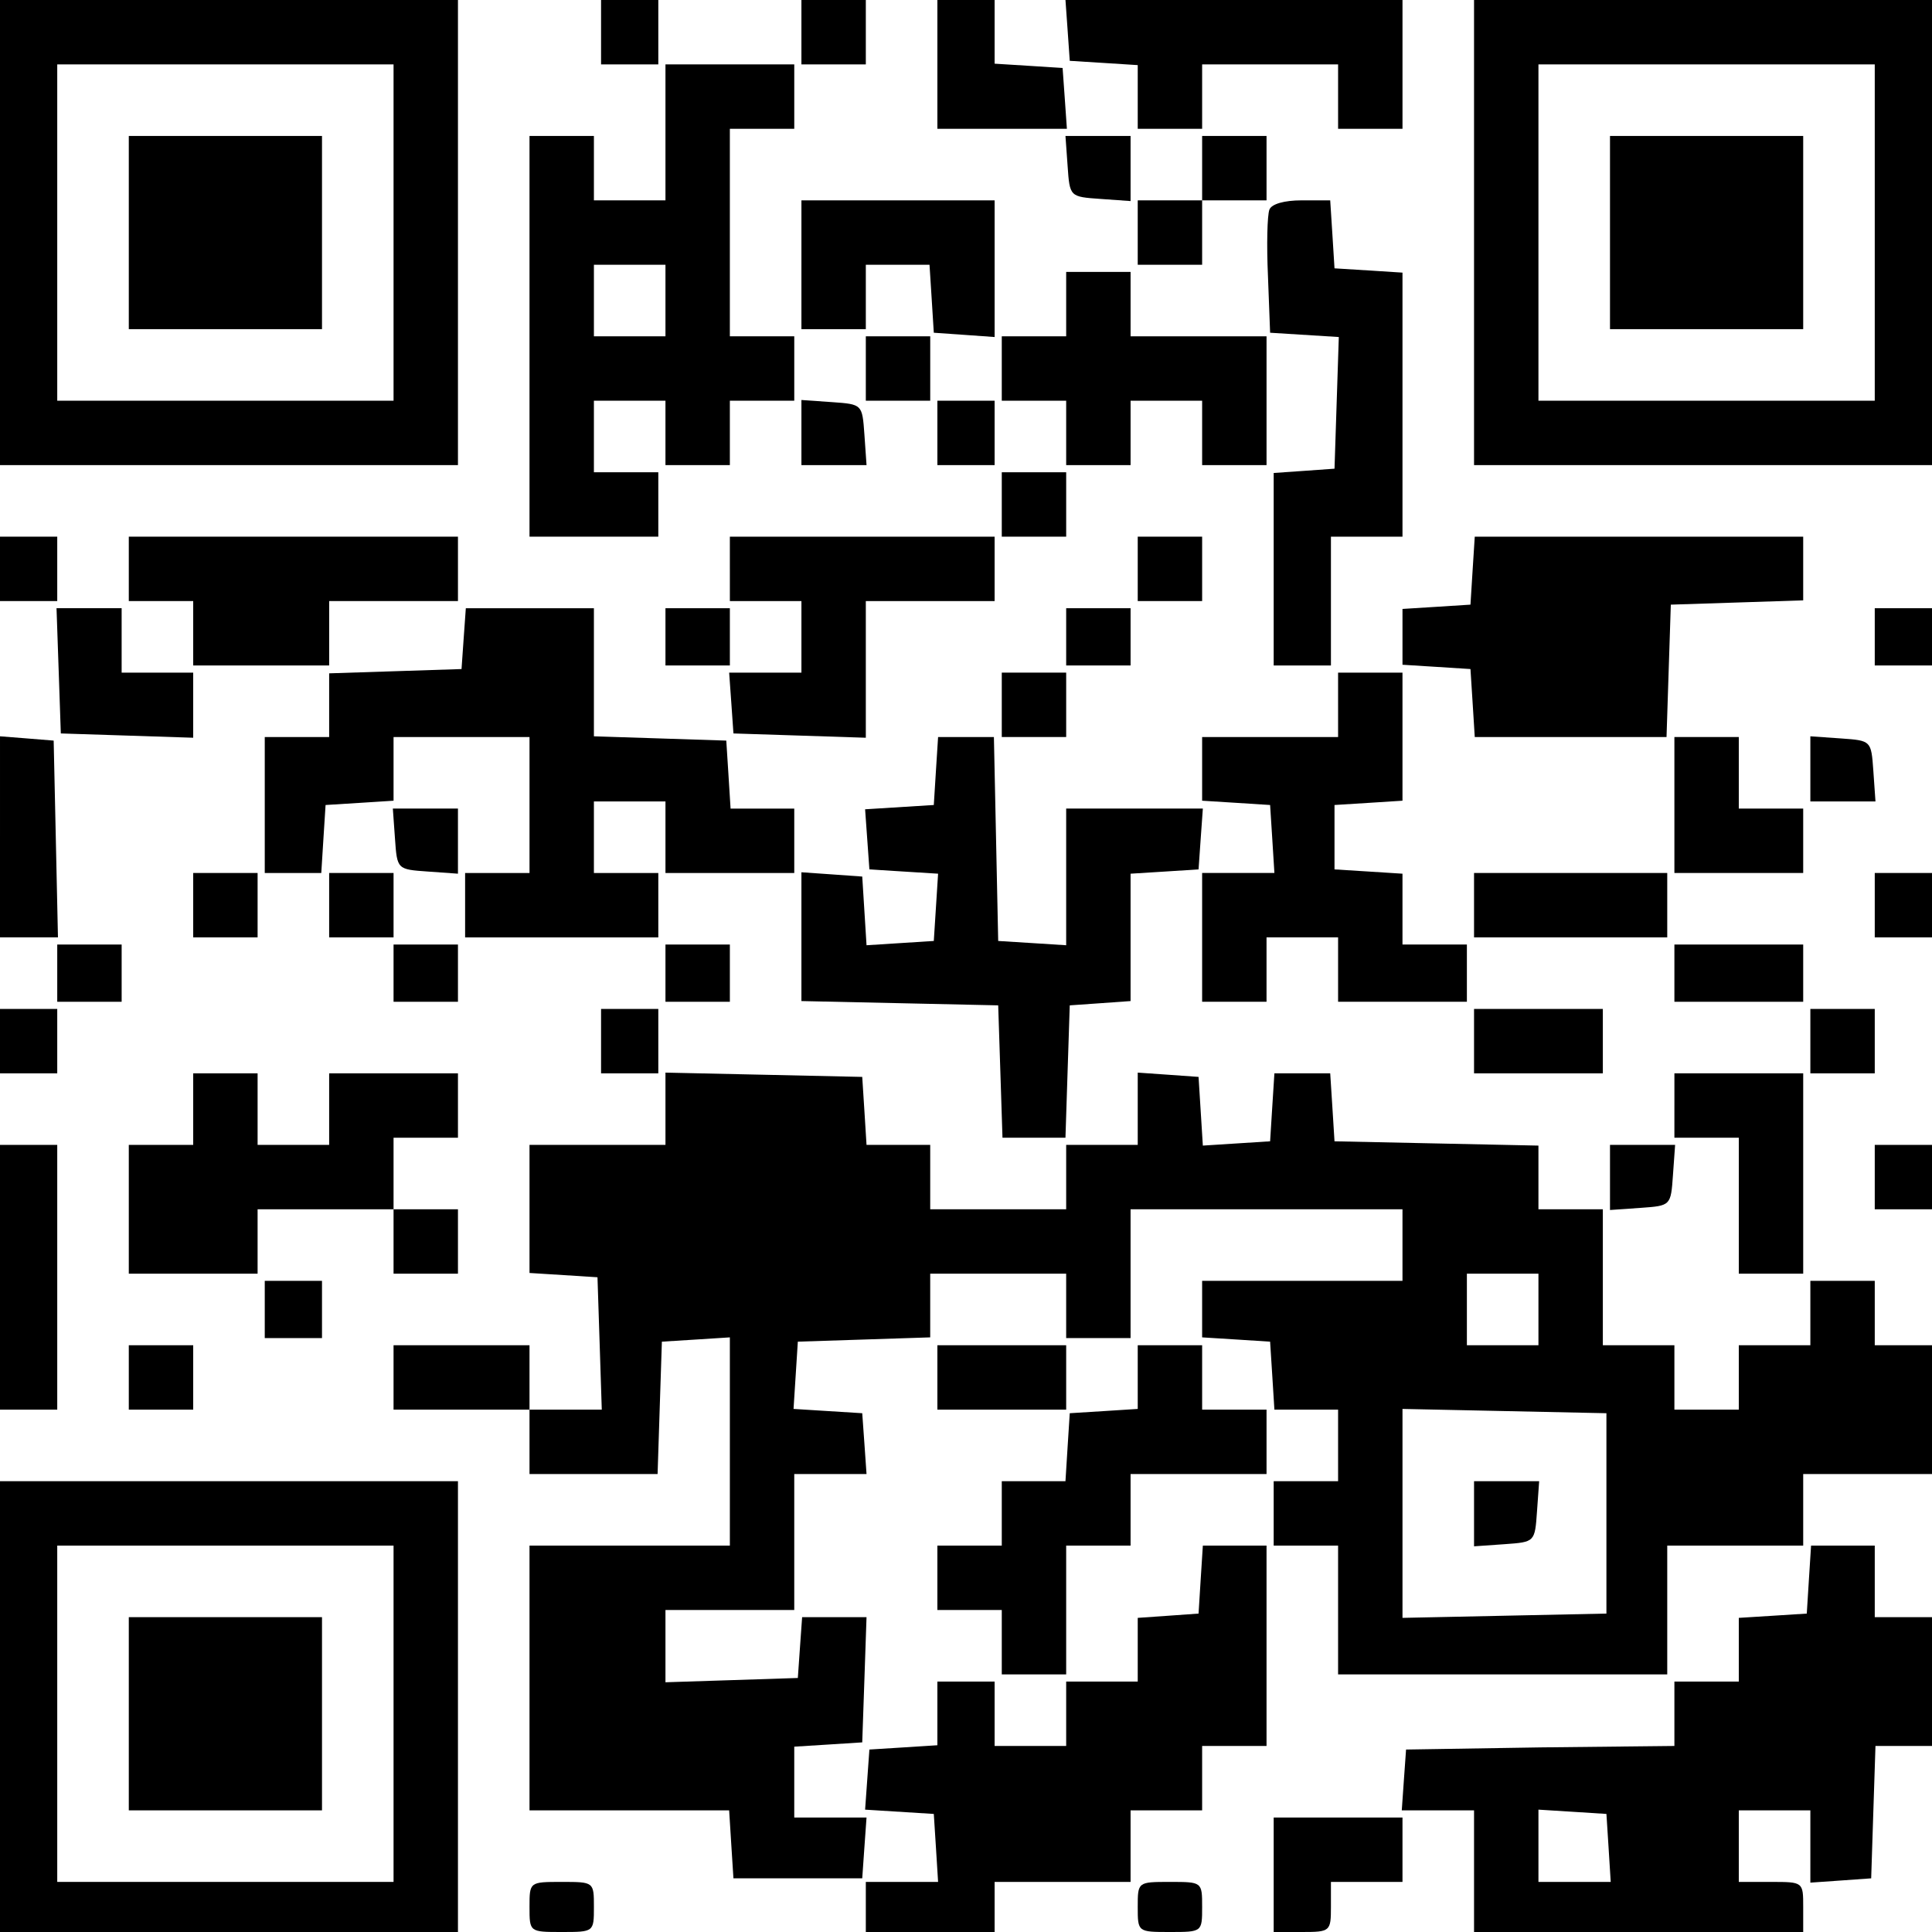 <?xml version="1.0" standalone="no"?>
<!DOCTYPE svg PUBLIC "-//W3C//DTD SVG 20010904//EN"
 "http://www.w3.org/TR/2001/REC-SVG-20010904/DTD/svg10.dtd">
<svg version="1.0" xmlns="http://www.w3.org/2000/svg"
 width="270pt" height="270pt" viewBox="0 0 270 270"
 preserveAspectRatio="xMidYMid meet">

<g transform="translate(0,270) scale(0.1,-0.1)"
fill="#000000" stroke="none">
<path d="M0 2375 l0 -325 320 0 320 0 0 325 0 325 -320 0 -320 0 0 -325z m550
0 l0 -235 -235 0 -235 0 0 235 0 235 235 0 235 0 0 -235z"/>
<path d="M180 2375 l0 -135 135 0 135 0 0 135 0 135 -135 0 -135 0 0 -135z"/>
<path d="M840 2655 l0 -45 40 0 40 0 0 45 0 45 -40 0 -40 0 0 -45z"/>
<path d="M1120 2655 l0 -45 45 0 45 0 0 45 0 45 -45 0 -45 0 0 -45z"/>
<path d="M1310 2610 l0 -90 91 0 90 0 -3 43 -3 42 -47 3 -48 3 0 45 0 44 -40
0 -40 0 0 -90z"/>
<path d="M1492 2658 l3 -43 48 -3 47 -3 0 -45 0 -44 45 0 45 0 0 45 0 45 95 0
95 0 0 -45 0 -45 45 0 45 0 0 90 0 90 -236 0 -235 0 3 -42z"/>
<path d="M2060 2375 l0 -325 320 0 320 0 0 325 0 325 -320 0 -320 0 0 -325z
m560 0 l0 -235 -235 0 -235 0 0 235 0 235 235 0 235 0 0 -235z"/>
<path d="M2250 2375 l0 -135 135 0 135 0 0 135 0 135 -135 0 -135 0 0 -135z"/>
<path d="M930 2515 l0 -95 -50 0 -50 0 0 45 0 45 -45 0 -45 0 0 -280 0 -280
90 0 90 0 0 45 0 45 -45 0 -45 0 0 50 0 50 50 0 50 0 0 -45 0 -45 45 0 45 0 0
45 0 45 45 0 45 0 0 45 0 45 -45 0 -45 0 0 145 0 145 45 0 45 0 0 45 0 45 -90
0 -90 0 0 -95z m0 -235 l0 -50 -50 0 -50 0 0 50 0 50 50 0 50 0 0 -50z"/>
<path d="M1492 2468 c3 -43 3 -43 46 -46 l42 -3 0 45 0 46 -46 0 -45 0 3 -42z"/>
<path d="M1680 2465 l0 -45 -45 0 -45 0 0 -45 0 -45 45 0 45 0 0 45 0 45 45 0
45 0 0 45 0 45 -45 0 -45 0 0 -45z"/>
<path d="M1120 2330 l0 -90 45 0 45 0 0 45 0 45 44 0 45 0 3 -47 3 -48 43 -3
42 -3 0 95 0 96 -135 0 -135 0 0 -90z"/>
<path d="M1774 2407 c-3 -8 -4 -49 -2 -93 l3 -79 48 -3 48 -3 -3 -92 -3 -92
-42 -3 -43 -3 0 -135 0 -134 40 0 40 0 0 90 0 90 50 0 50 0 0 184 0 185 -47 3
-48 3 -3 48 -3 47 -40 0 c-24 0 -42 -5 -45 -13z"/>
<path d="M1490 2275 l0 -45 -45 0 -45 0 0 -45 0 -45 45 0 45 0 0 -45 0 -45 45
0 45 0 0 45 0 45 50 0 50 0 0 -45 0 -45 45 0 45 0 0 90 0 90 -95 0 -95 0 0 45
0 45 -45 0 -45 0 0 -45z"/>
<path d="M1210 2185 l0 -45 45 0 45 0 0 45 0 45 -45 0 -45 0 0 -45z"/>
<path d="M1120 2096 l0 -46 46 0 45 0 -3 43 c-3 42 -3 42 -45 45 l-43 3 0 -45z"/>
<path d="M1310 2095 l0 -45 40 0 40 0 0 45 0 45 -40 0 -40 0 0 -45z"/>
<path d="M1400 1995 l0 -45 45 0 45 0 0 45 0 45 -45 0 -45 0 0 -45z"/>
<path d="M0 1905 l0 -45 40 0 40 0 0 45 0 45 -40 0 -40 0 0 -45z"/>
<path d="M180 1905 l0 -45 45 0 45 0 0 -45 0 -45 95 0 95 0 0 45 0 45 90 0 90
0 0 45 0 45 -230 0 -230 0 0 -45z"/>
<path d="M1020 1905 l0 -45 50 0 50 0 0 -50 0 -50 -51 0 -50 0 3 -42 3 -43 93
-3 92 -3 0 96 0 95 90 0 90 0 0 45 0 45 -185 0 -185 0 0 -45z"/>
<path d="M1590 1905 l0 -45 45 0 45 0 0 45 0 45 -45 0 -45 0 0 -45z"/>
<path d="M2058 1903 l-3 -48 -47 -3 -48 -3 0 -39 0 -39 48 -3 47 -3 3 -47 3
-48 134 0 134 0 3 93 3 92 93 3 92 3 0 44 0 45 -229 0 -230 0 -3 -47z"/>
<path d="M82 1763 l3 -88 93 -3 92 -3 0 46 0 45 -50 0 -50 0 0 45 0 45 -45 0
-46 0 3 -87z"/>
<path d="M648 1808 l-3 -43 -92 -3 -93 -3 0 -44 0 -45 -45 0 -45 0 0 -95 0
-95 39 0 40 0 3 48 3 47 48 3 47 3 0 45 0 44 95 0 95 0 0 -95 0 -95 -45 0 -45
0 0 -45 0 -45 135 0 135 0 0 45 0 45 -45 0 -45 0 0 50 0 50 50 0 50 0 0 -50 0
-50 90 0 90 0 0 45 0 45 -44 0 -45 0 -3 48 -3 47 -92 3 -93 3 0 89 0 90 -89 0
-90 0 -3 -42z"/>
<path d="M930 1810 l0 -40 45 0 45 0 0 40 0 40 -45 0 -45 0 0 -40z"/>
<path d="M1490 1810 l0 -40 45 0 45 0 0 40 0 40 -45 0 -45 0 0 -40z"/>
<path d="M2620 1810 l0 -40 40 0 40 0 0 40 0 40 -40 0 -40 0 0 -40z"/>
<path d="M1400 1715 l0 -45 45 0 45 0 0 45 0 45 -45 0 -45 0 0 -45z"/>
<path d="M1870 1715 l0 -45 -95 0 -95 0 0 -44 0 -45 48 -3 47 -3 3 -47 3 -48
-50 0 -51 0 0 -90 0 -90 45 0 45 0 0 45 0 45 50 0 50 0 0 -45 0 -45 90 0 90 0
0 40 0 40 -45 0 -45 0 0 49 0 50 -47 3 -48 3 0 45 0 45 48 3 47 3 0 90 0 89
-45 0 -45 0 0 -45z"/>
<path d="M0 1531 l0 -141 40 0 41 0 -3 138 -3 137 -37 3 -38 3 0 -140z"/>
<path d="M1308 1623 l-3 -48 -48 -3 -48 -3 3 -42 3 -42 48 -3 48 -3 -3 -47 -3
-47 -47 -3 -47 -3 -3 48 -3 48 -42 3 -43 3 0 -90 0 -90 138 -3 137 -3 3 -92 3
-93 44 0 44 0 3 93 3 92 43 3 42 3 0 89 0 89 48 3 47 3 3 43 3 42 -95 0 -96 0
0 -96 0 -95 -47 3 -48 3 -3 143 -3 142 -39 0 -39 0 -3 -47z"/>
<path d="M2340 1575 l0 -95 90 0 90 0 0 45 0 45 -45 0 -45 0 0 50 0 50 -45 0
-45 0 0 -95z"/>
<path d="M2530 1626 l0 -46 46 0 45 0 -3 43 c-3 42 -3 42 -45 45 l-43 3 0 -45z"/>
<path d="M552 1528 c3 -43 3 -43 46 -46 l42 -3 0 45 0 46 -46 0 -45 0 3 -42z"/>
<path d="M270 1435 l0 -45 45 0 45 0 0 45 0 45 -45 0 -45 0 0 -45z"/>
<path d="M460 1435 l0 -45 45 0 45 0 0 45 0 45 -45 0 -45 0 0 -45z"/>
<path d="M2060 1435 l0 -45 135 0 135 0 0 45 0 45 -135 0 -135 0 0 -45z"/>
<path d="M2620 1435 l0 -45 40 0 40 0 0 45 0 45 -40 0 -40 0 0 -45z"/>
<path d="M80 1340 l0 -40 45 0 45 0 0 40 0 40 -45 0 -45 0 0 -40z"/>
<path d="M550 1340 l0 -40 45 0 45 0 0 40 0 40 -45 0 -45 0 0 -40z"/>
<path d="M930 1340 l0 -40 45 0 45 0 0 40 0 40 -45 0 -45 0 0 -40z"/>
<path d="M2340 1340 l0 -40 90 0 90 0 0 40 0 40 -90 0 -90 0 0 -40z"/>
<path d="M0 1245 l0 -45 40 0 40 0 0 45 0 45 -40 0 -40 0 0 -45z"/>
<path d="M840 1245 l0 -45 40 0 40 0 0 45 0 45 -40 0 -40 0 0 -45z"/>
<path d="M2060 1245 l0 -45 90 0 90 0 0 45 0 45 -90 0 -90 0 0 -45z"/>
<path d="M2530 1245 l0 -45 45 0 45 0 0 45 0 45 -45 0 -45 0 0 -45z"/>
<path d="M270 1150 l0 -50 -45 0 -45 0 0 -90 0 -90 90 0 90 0 0 45 0 45 95 0
95 0 0 -45 0 -45 45 0 45 0 0 45 0 45 -45 0 -45 0 0 50 0 50 45 0 45 0 0 45 0
45 -90 0 -90 0 0 -50 0 -50 -50 0 -50 0 0 50 0 50 -45 0 -45 0 0 -50z"/>
<path d="M930 1150 l0 -50 -95 0 -95 0 0 -89 0 -90 48 -3 47 -3 3 -92 3 -93
-51 0 -50 0 0 45 0 45 -95 0 -95 0 0 -45 0 -45 95 0 95 0 0 -45 0 -45 90 0 89
0 3 93 3 92 48 3 47 3 0 -145 0 -146 -140 0 -140 0 0 -185 0 -185 139 0 140 0
3 -48 3 -47 90 0 90 0 3 43 3 42 -50 0 -51 0 0 49 0 50 48 3 47 3 3 87 3 88
-45 0 -45 0 -3 -42 -3 -43 -92 -3 -93 -3 0 51 0 50 90 0 90 0 0 95 0 95 51 0
50 0 -3 43 -3 42 -48 3 -48 3 3 47 3 47 93 3 92 3 0 44 0 45 95 0 95 0 0 -45
0 -45 45 0 45 0 0 90 0 90 190 0 190 0 0 -50 0 -50 -140 0 -140 0 0 -39 0 -40
48 -3 47 -3 3 -47 3 -48 45 0 44 0 0 -50 0 -50 -45 0 -45 0 0 -45 0 -45 45 0
45 0 0 -90 0 -90 230 0 230 0 0 90 0 90 95 0 95 0 0 50 0 50 90 0 90 0 0 90 0
90 -40 0 -40 0 0 45 0 45 -45 0 -45 0 0 -45 0 -45 -50 0 -50 0 0 -45 0 -45
-45 0 -45 0 0 45 0 45 -50 0 -50 0 0 95 0 95 -45 0 -45 0 0 45 0 44 -142 3
-143 3 -3 48 -3 47 -39 0 -39 0 -3 -47 -3 -48 -47 -3 -47 -3 -3 48 -3 48 -42
3 -43 3 0 -50 0 -51 -50 0 -50 0 0 -45 0 -45 -95 0 -95 0 0 45 0 45 -44 0 -45
0 -3 48 -3 47 -137 3 -138 3 0 -51z m1220 -280 l0 -50 -50 0 -50 0 0 50 0 50
50 0 50 0 0 -50z m95 -285 l0 -140 -142 -3 -143 -3 0 146 0 146 143 -3 142 -3
0 -140z"/>
<path d="M2060 584 l0 -45 43 3 c42 3 42 3 45 46 l3 42 -45 0 -46 0 0 -46z"/>
<path d="M2340 1155 l0 -45 45 0 45 0 0 -95 0 -95 45 0 45 0 0 140 0 140 -90
0 -90 0 0 -45z"/>
<path d="M0 915 l0 -185 40 0 40 0 0 185 0 185 -40 0 -40 0 0 -185z"/>
<path d="M2250 1054 l0 -45 43 3 c42 3 42 3 45 46 l3 42 -45 0 -46 0 0 -46z"/>
<path d="M2620 1055 l0 -45 40 0 40 0 0 45 0 45 -40 0 -40 0 0 -45z"/>
<path d="M370 870 l0 -40 40 0 40 0 0 40 0 40 -40 0 -40 0 0 -40z"/>
<path d="M180 775 l0 -45 45 0 45 0 0 45 0 45 -45 0 -45 0 0 -45z"/>
<path d="M1310 775 l0 -45 90 0 90 0 0 45 0 45 -90 0 -90 0 0 -45z"/>
<path d="M1590 776 l0 -45 -47 -3 -48 -3 -3 -47 -3 -48 -45 0 -44 0 0 -45 0
-45 -45 0 -45 0 0 -45 0 -45 45 0 45 0 0 -45 0 -45 45 0 45 0 0 90 0 90 45 0
45 0 0 50 0 50 95 0 95 0 0 45 0 45 -45 0 -45 0 0 45 0 45 -45 0 -45 0 0 -44z"/>
<path d="M0 315 l0 -315 320 0 320 0 0 315 0 315 -320 0 -320 0 0 -315z m550
-10 l0 -235 -235 0 -235 0 0 235 0 235 235 0 235 0 0 -235z"/>
<path d="M180 305 l0 -135 135 0 135 0 0 135 0 135 -135 0 -135 0 0 -135z"/>
<path d="M1678 493 l-3 -48 -42 -3 -43 -3 0 -45 0 -44 -50 0 -50 0 0 -45 0
-45 -50 0 -50 0 0 45 0 45 -40 0 -40 0 0 -44 0 -45 -47 -3 -48 -3 -3 -42 -3
-42 48 -3 48 -3 3 -47 3 -48 -50 0 -51 0 0 -35 0 -35 90 0 90 0 0 35 0 35 95
0 95 0 0 50 0 50 50 0 50 0 0 45 0 45 45 0 45 0 0 140 0 140 -44 0 -45 0 -3
-47z"/>
<path d="M2528 493 l-3 -48 -47 -3 -48 -3 0 -45 0 -44 -45 0 -45 0 0 -45 0
-45 -187 -2 -188 -3 -3 -42 -3 -43 50 0 51 0 0 -85 0 -85 230 0 230 0 0 35 c0
35 0 35 -45 35 l-45 0 0 50 0 50 50 0 50 0 0 -51 0 -50 43 3 42 3 3 93 3 92
39 0 40 0 0 90 0 90 -40 0 -40 0 0 50 0 50 -44 0 -45 0 -3 -47z m-280 -375 l3
-48 -50 0 -51 0 0 51 0 50 48 -3 47 -3 3 -47z"/>
<path d="M1780 80 l0 -80 40 0 c39 0 40 1 40 35 l0 35 50 0 50 0 0 45 0 45
-90 0 -90 0 0 -80z"/>
<path d="M740 35 c0 -35 0 -35 45 -35 45 0 45 0 45 35 0 35 0 35 -45 35 -45 0
-45 0 -45 -35z"/>
<path d="M1590 35 c0 -35 0 -35 45 -35 45 0 45 0 45 35 0 35 0 35 -45 35 -45
0 -45 0 -45 -35z"/>
</g>
</svg>

